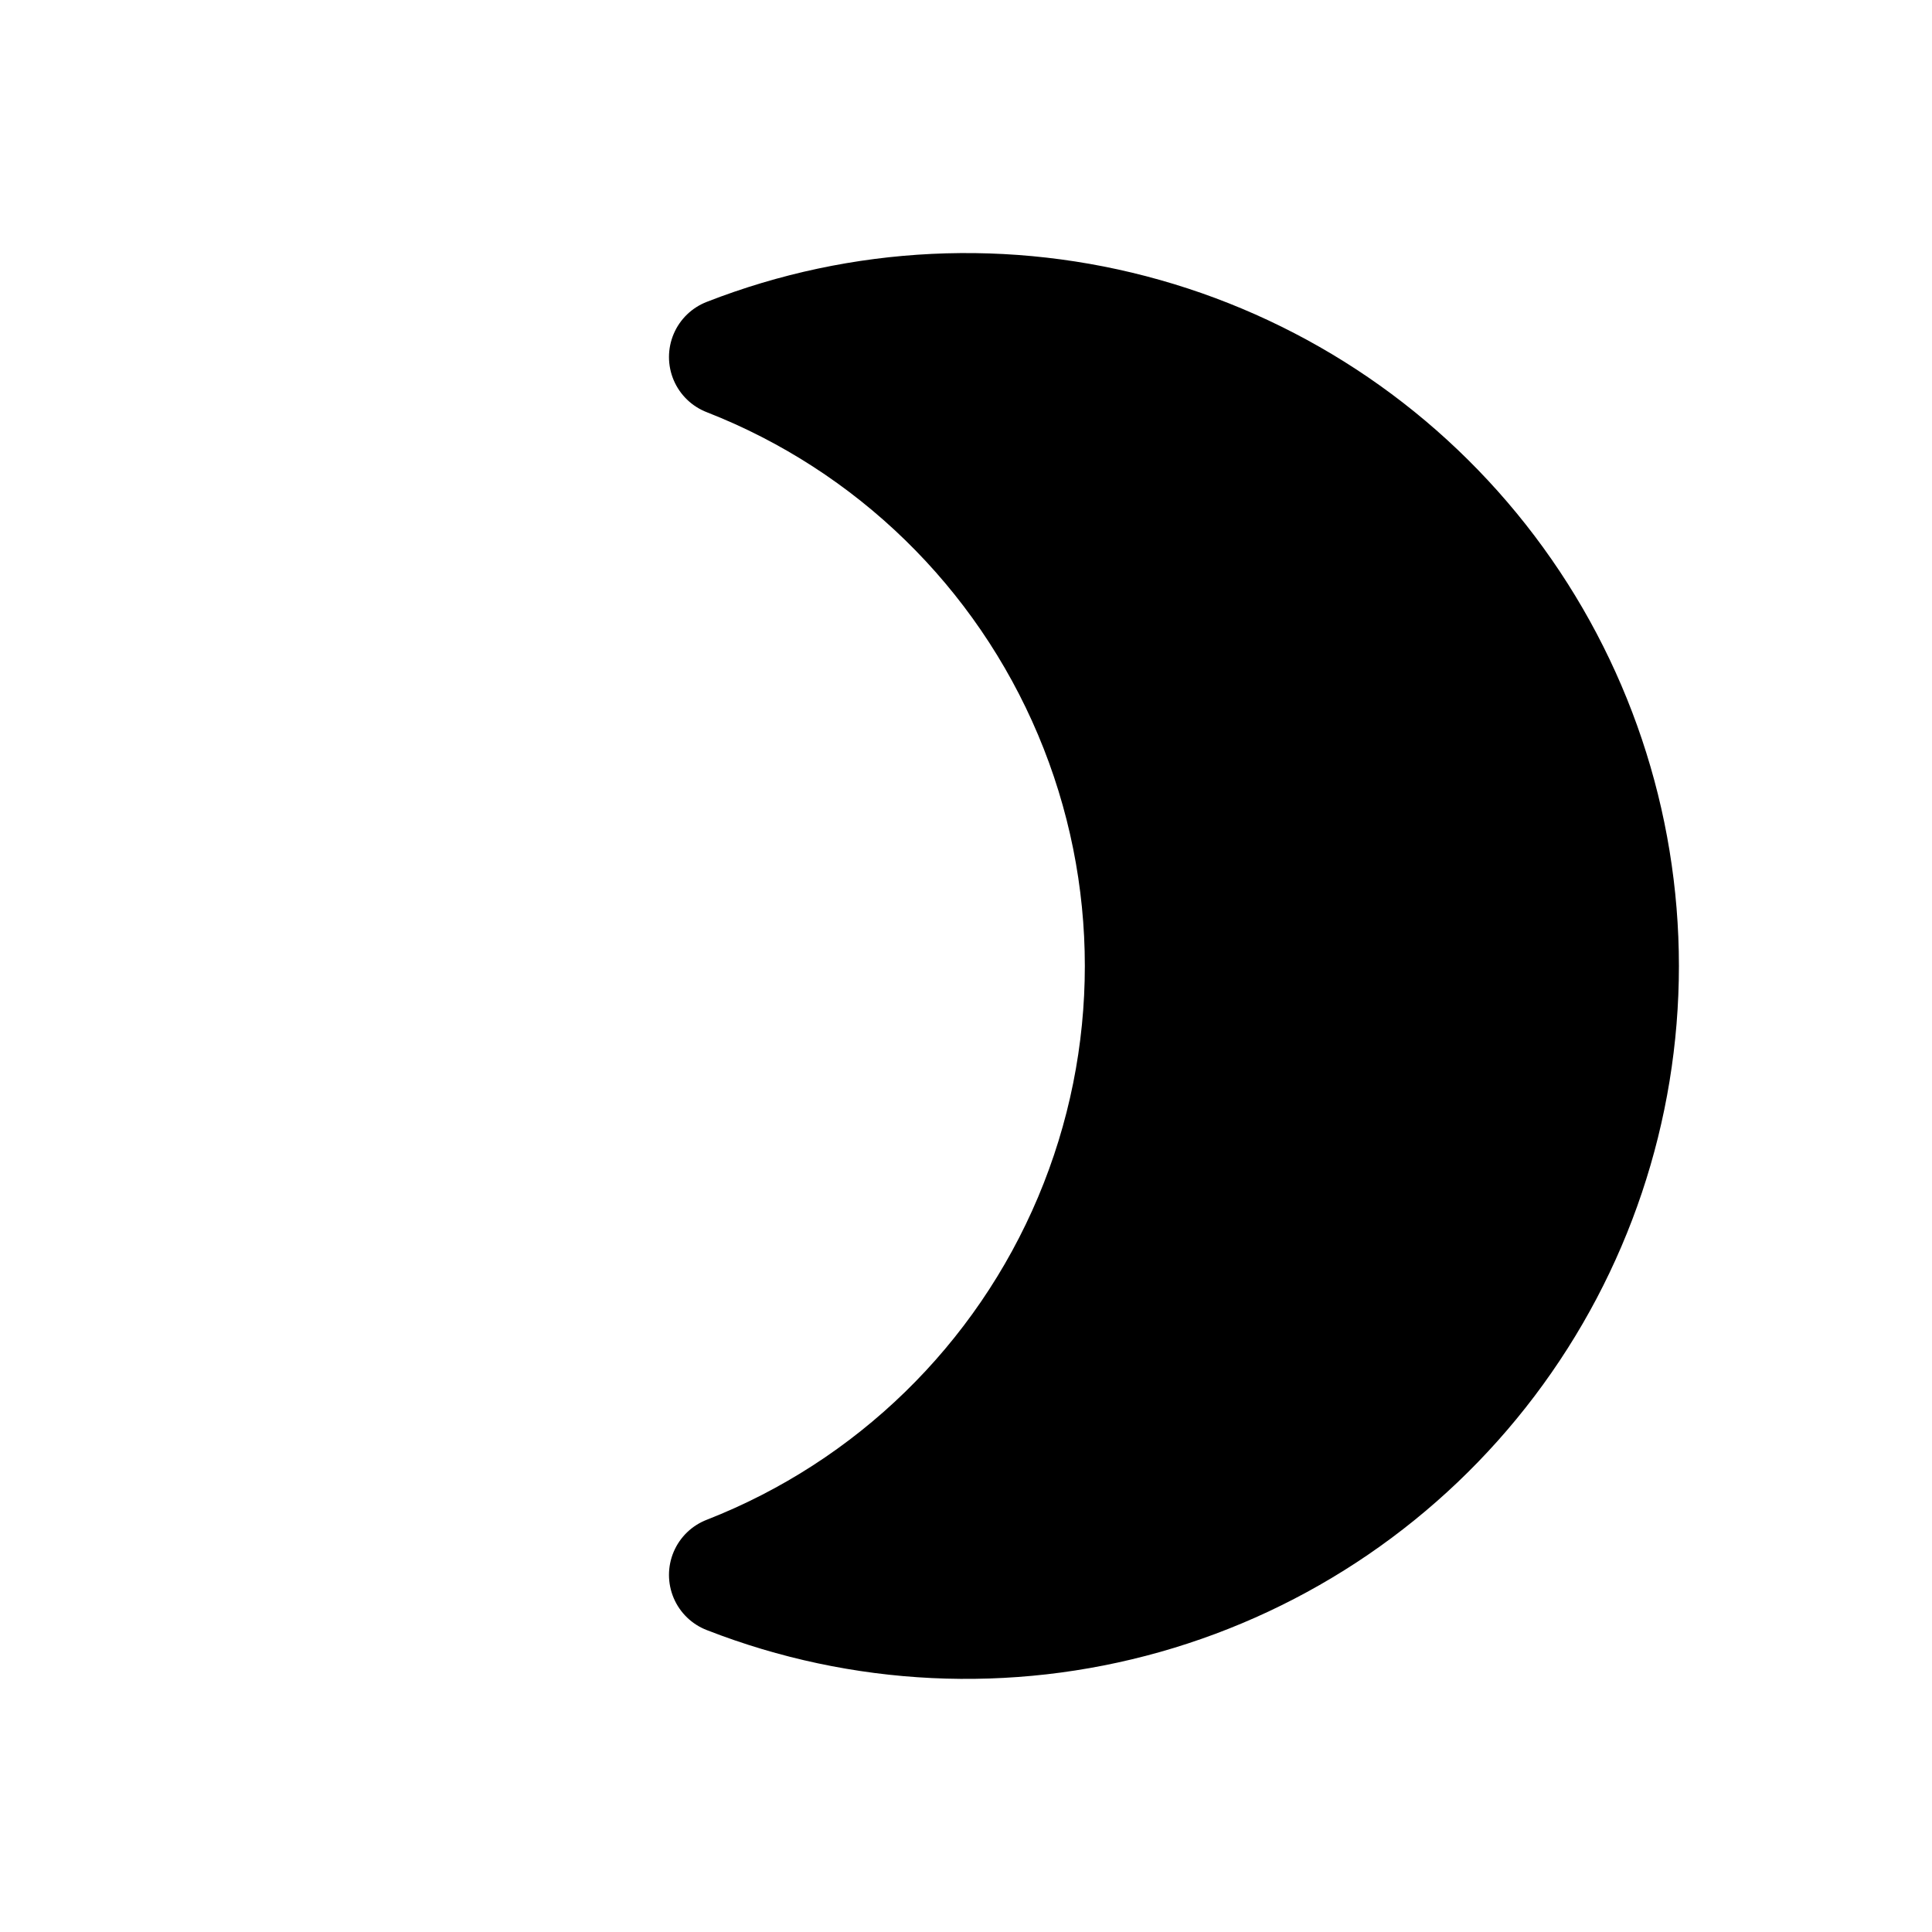 <?xml version="1.0" encoding="UTF-8"?>
<!-- Uploaded to: ICON Repo, www.iconrepo.com, Generator: ICON Repo Mixer Tools -->
<svg fill="#000000" width="800px" height="800px" version="1.1" viewBox="144 144 512 512" xmlns="http://www.w3.org/2000/svg">
 <path d="m588.93 400c0 41.137-13.43 81.152-38.246 113.96-24.816 32.812-59.664 56.629-99.25 67.828-39.586 11.199-81.746 9.172-120.07-5.777-3.977-1.52-7.164-4.59-8.828-8.508-1.664-3.918-1.664-8.348 0-12.266 1.664-3.918 4.852-6.988 8.828-8.508 39.578-15.496 71.219-46.324 87.738-85.484 16.523-39.164 16.523-83.34 0-122.5-16.52-39.164-48.16-69.992-87.738-85.484-3.977-1.523-7.164-4.594-8.828-8.512-1.664-3.918-1.664-8.344 0-12.262 1.664-3.918 4.852-6.992 8.828-8.512 38.328-14.945 80.488-16.977 120.07-5.773 39.586 11.199 74.434 35.012 99.25 67.824 24.816 32.812 38.246 72.828 38.246 113.97z"/>
</svg>